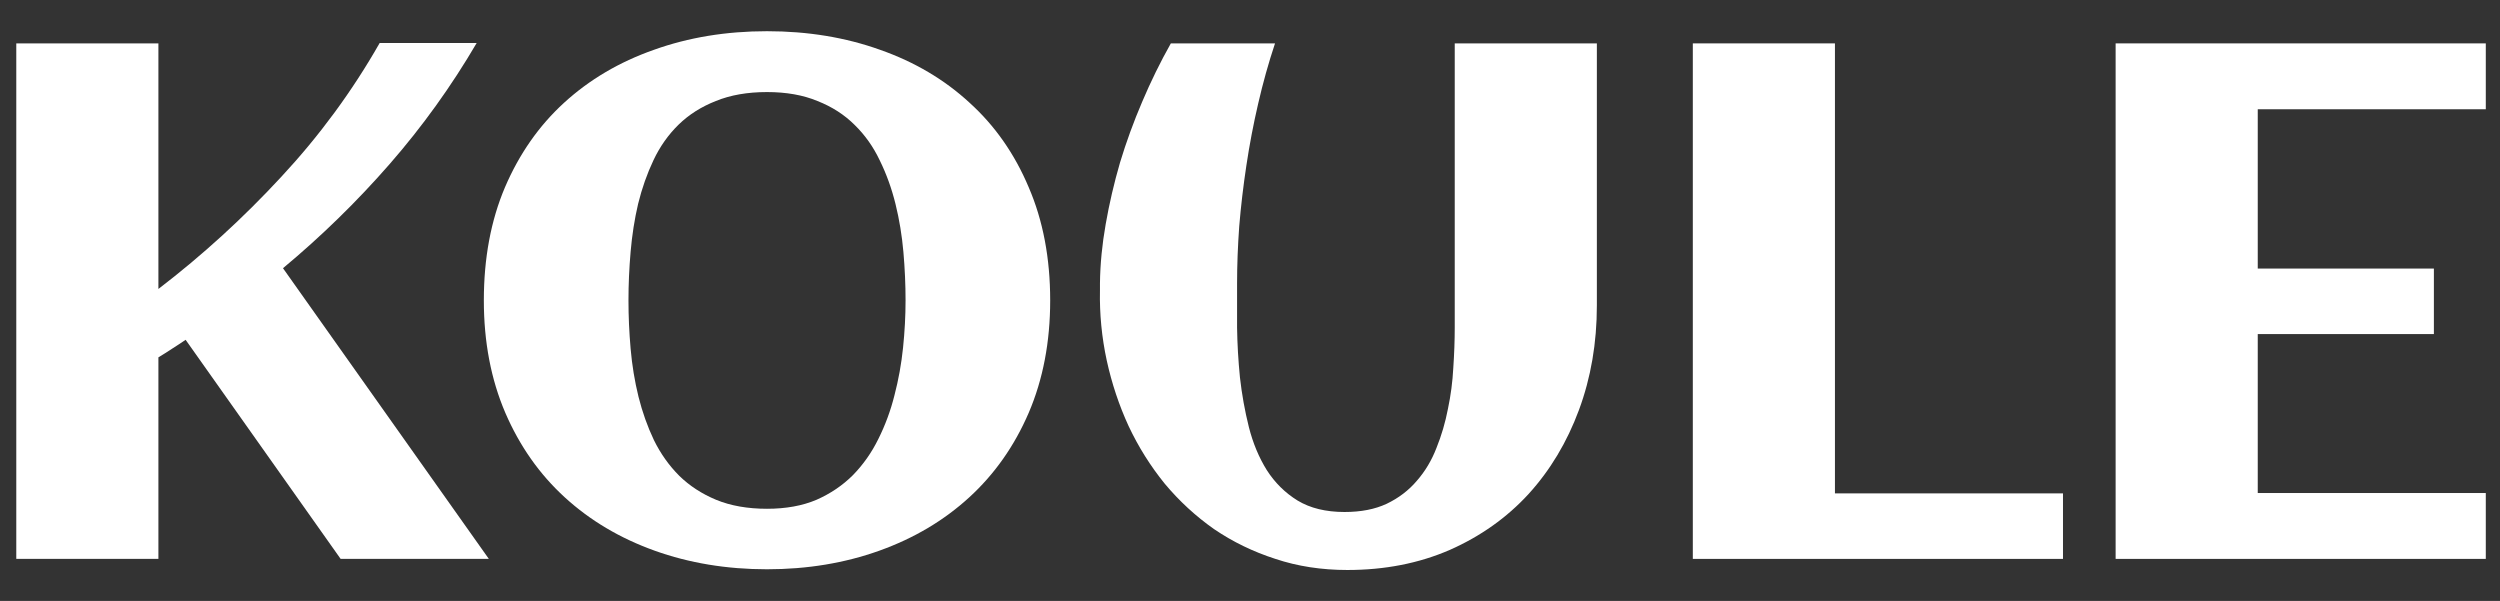 <svg width="416" height="100" viewBox="0 0 416 100" fill="none" xmlns="http://www.w3.org/2000/svg">
<rect x="0" y="0" width="416" height="100" fill="#333333" stroke="none"/>
<path d="M26.359 93H2.71V7.219H26.359V48.084C33.667 42.484 40.477 36.269 46.792 29.439C53.146 22.608 58.607 15.181 63.174 7.159H79.317C75.108 14.347 70.283 21.059 64.842 27.294C59.401 33.529 53.484 39.307 47.09 44.629L81.343 93H56.681L30.887 56.543C30.132 57.059 29.378 57.556 28.623 58.032C27.908 58.509 27.154 58.985 26.359 59.462V93Z" fill="white"/>
<path d="M174.751 49.99C174.751 56.9 173.56 63.135 171.177 68.695C168.794 74.216 165.498 78.902 161.289 82.754C157.079 86.606 152.095 89.565 146.336 91.63C140.578 93.695 134.343 94.728 127.631 94.728C120.92 94.728 114.685 93.695 108.926 91.63C103.168 89.565 98.184 86.606 93.974 82.754C89.764 78.902 86.468 74.216 84.085 68.695C81.703 63.135 80.511 56.9 80.511 49.99C80.511 42.961 81.683 36.686 84.026 31.166C86.409 25.606 89.685 20.92 93.855 17.107C98.065 13.255 103.049 10.316 108.807 8.291C114.566 6.226 120.84 5.193 127.631 5.193C134.422 5.193 140.697 6.226 146.456 8.291C152.214 10.316 157.178 13.255 161.348 17.107C165.558 20.92 168.834 25.606 171.177 31.166C173.56 36.686 174.751 42.961 174.751 49.99ZM150.685 49.99C150.685 47.369 150.566 44.688 150.328 41.948C150.089 39.208 149.652 36.547 149.017 33.966C148.382 31.384 147.508 28.962 146.396 26.698C145.324 24.435 143.934 22.469 142.226 20.801C140.518 19.093 138.453 17.763 136.031 16.81C133.648 15.817 130.848 15.32 127.631 15.32C124.375 15.32 121.535 15.817 119.113 16.81C116.69 17.763 114.625 19.073 112.917 20.741C111.21 22.409 109.82 24.375 108.747 26.639C107.675 28.902 106.821 31.325 106.186 33.906C105.59 36.448 105.173 39.109 104.935 41.889C104.697 44.629 104.578 47.329 104.578 49.99C104.578 52.611 104.697 55.292 104.935 58.032C105.173 60.773 105.61 63.433 106.246 66.015C106.881 68.556 107.735 70.959 108.807 73.223C109.919 75.486 111.329 77.472 113.037 79.18C114.744 80.848 116.789 82.178 119.172 83.171C121.595 84.164 124.414 84.66 127.631 84.66C130.769 84.66 133.509 84.164 135.852 83.171C138.195 82.138 140.22 80.768 141.928 79.061C143.636 77.313 145.046 75.308 146.158 73.044C147.309 70.741 148.203 68.318 148.838 65.776C149.513 63.195 149.99 60.554 150.268 57.853C150.546 55.153 150.685 52.532 150.685 49.99Z" fill="white"/>
<path d="M212.164 7.219C211.092 10.435 210.158 13.771 209.364 17.227C208.57 20.642 207.915 24.077 207.398 27.532C206.882 30.948 206.485 34.323 206.207 37.659C205.969 40.995 205.849 44.152 205.849 47.131C205.849 49.315 205.849 51.777 205.849 54.518C205.889 57.218 206.048 59.978 206.326 62.798C206.644 65.618 207.14 68.378 207.815 71.078C208.49 73.739 209.483 76.122 210.794 78.227C212.144 80.331 213.852 82.019 215.917 83.29C218.022 84.561 220.623 85.196 223.721 85.196C226.461 85.196 228.804 84.74 230.75 83.826C232.736 82.873 234.404 81.602 235.754 80.014C237.144 78.425 238.236 76.598 239.03 74.533C239.864 72.468 240.5 70.304 240.936 68.04C241.413 65.776 241.711 63.493 241.83 61.19C241.989 58.846 242.068 56.622 242.068 54.518V7.219H265.718V50.824C265.718 57.059 264.725 62.857 262.739 68.219C260.753 73.58 257.954 78.246 254.34 82.218C250.726 86.149 246.357 89.247 241.234 91.511C236.111 93.735 230.432 94.847 224.197 94.847C219.908 94.847 215.917 94.231 212.224 93C208.53 91.809 205.135 90.16 202.037 88.056C198.979 85.911 196.239 83.389 193.816 80.49C191.433 77.551 189.428 74.355 187.8 70.899C186.211 67.444 185 63.81 184.166 59.998C183.332 56.146 182.955 52.254 183.034 48.322V47.131C183.074 43.954 183.391 40.677 183.987 37.302C184.583 33.886 185.377 30.471 186.37 27.056C187.403 23.64 188.634 20.265 190.063 16.929C191.493 13.553 193.082 10.316 194.829 7.219H212.164Z" fill="white"/>
<path d="M343.281 93H281.685V7.219H305.334V82.099H343.281V93Z" fill="white"/>
<path d="M413.635 93H352.04V7.219H413.635V18.18H375.689V44.688H404.998V55.59H375.689V82.039H413.635V93Z" fill="white"/>
</svg>

